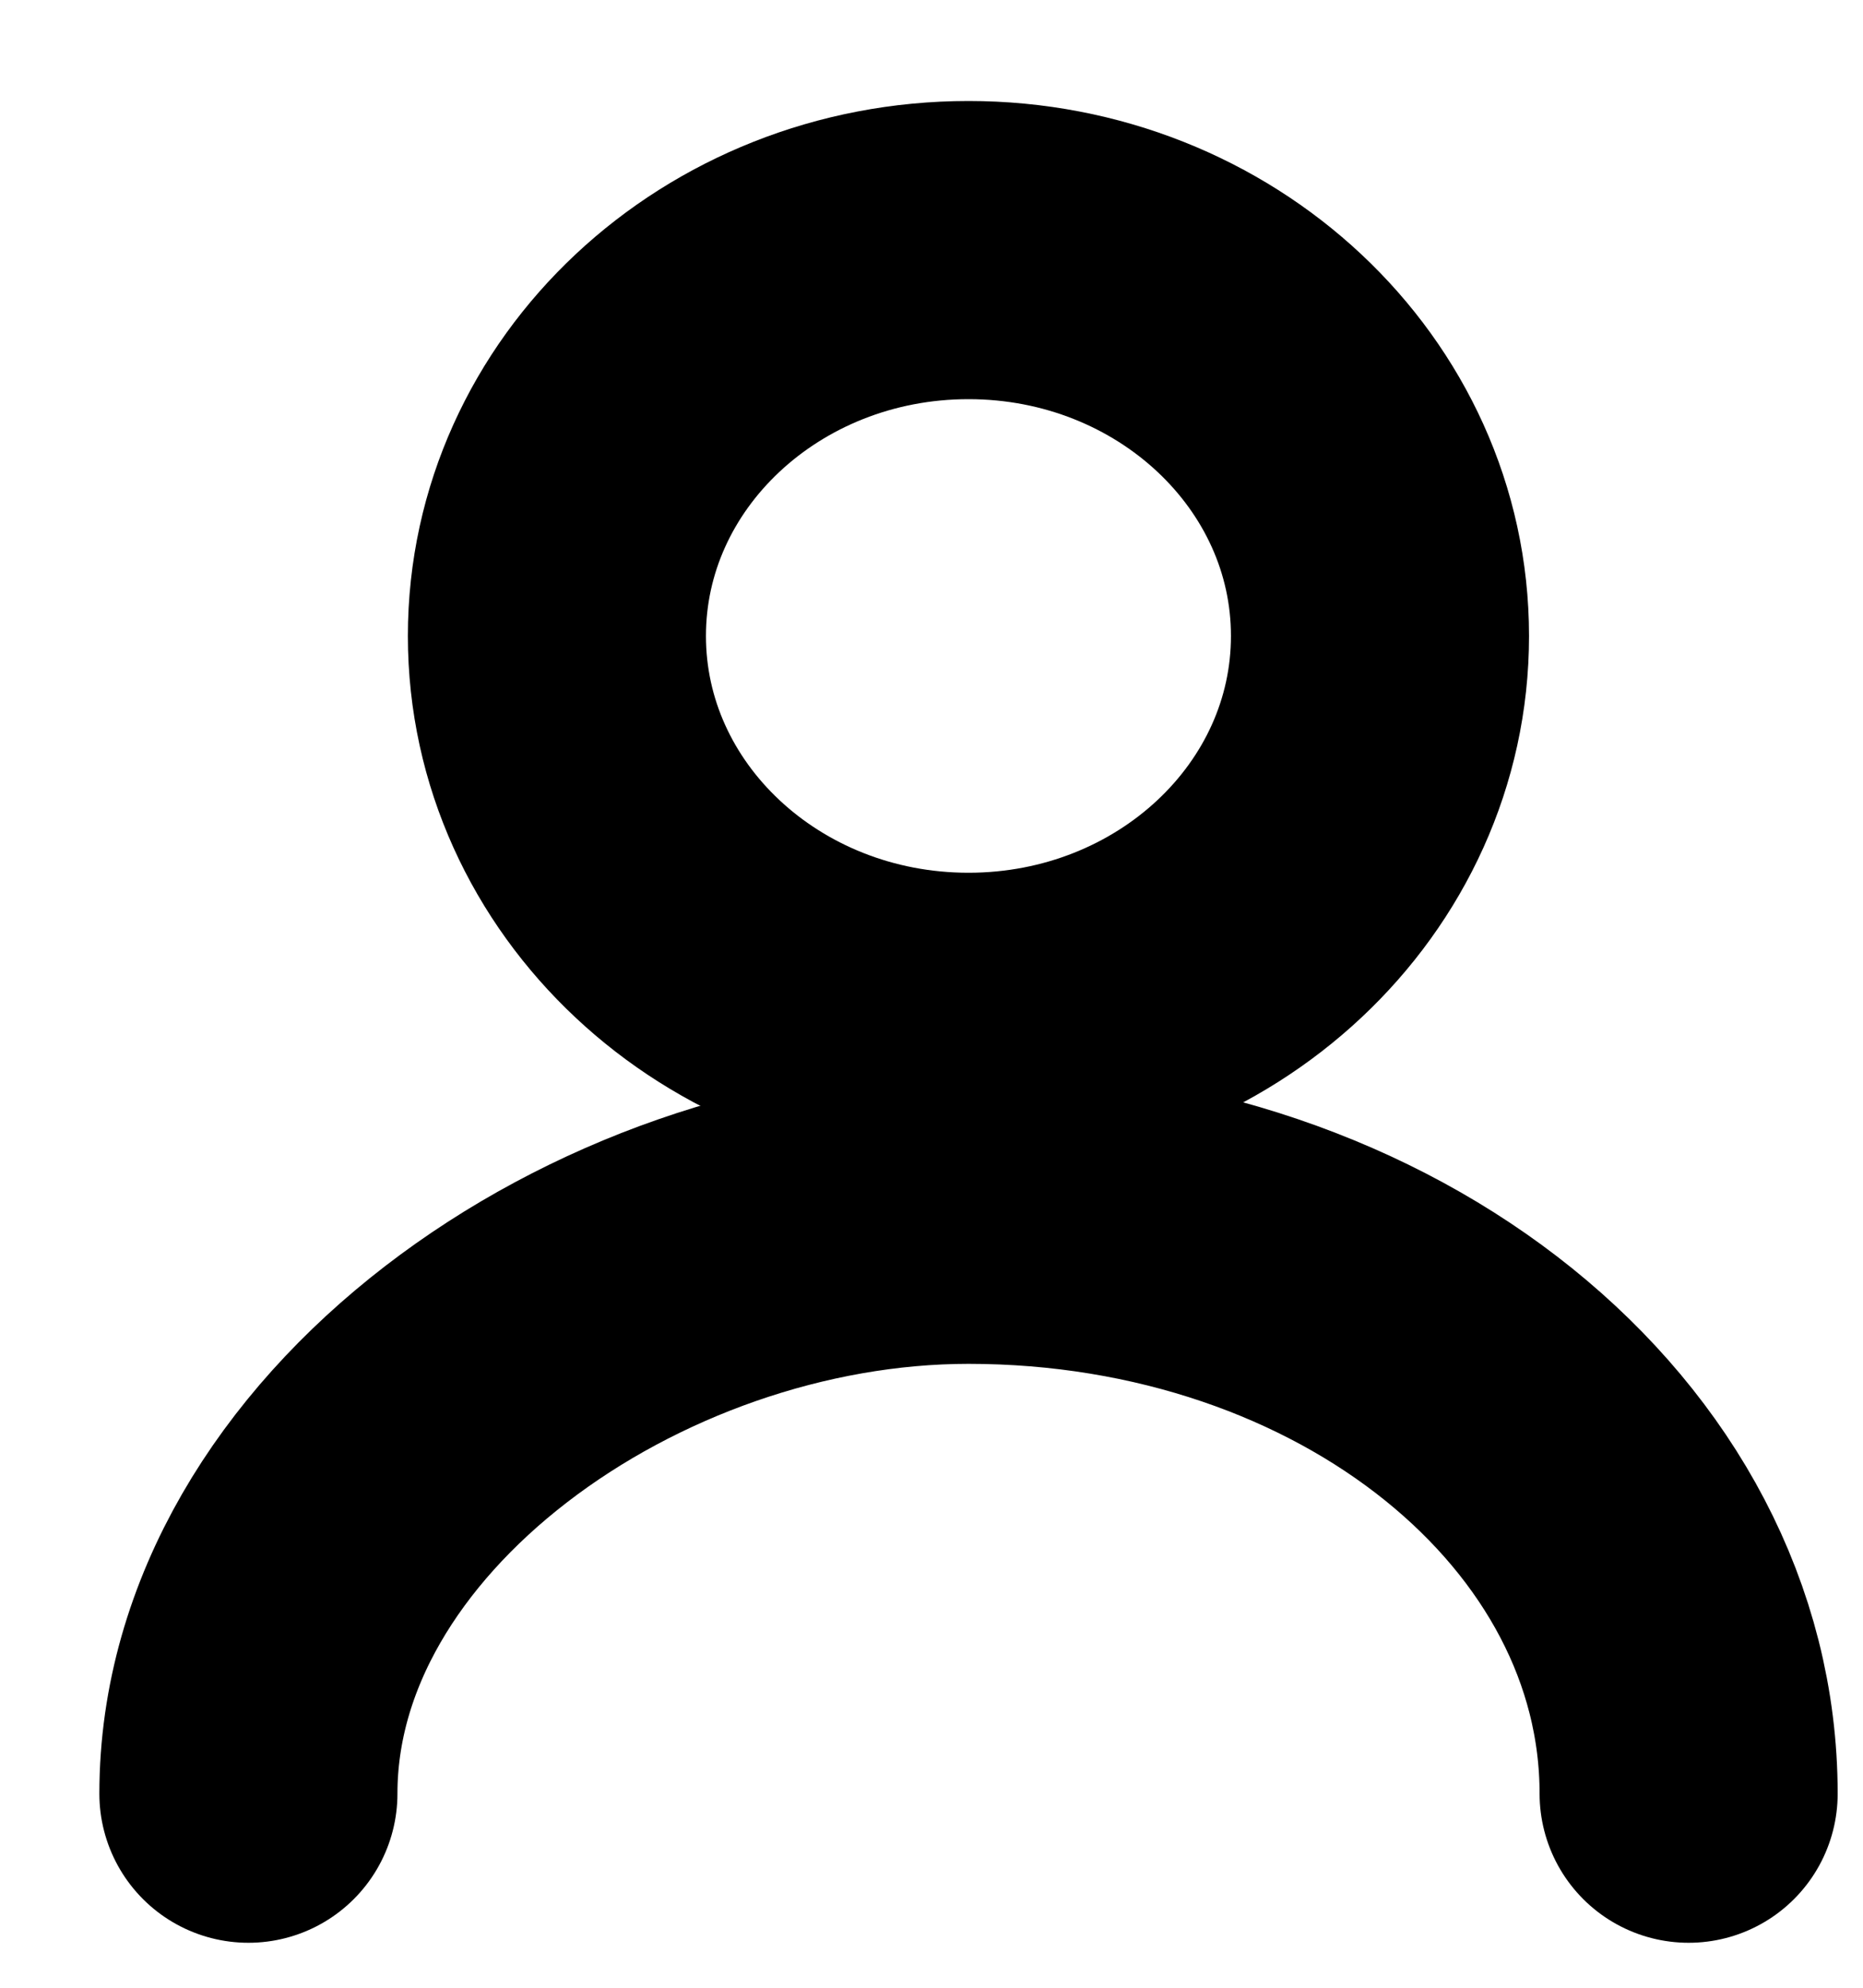 <svg width="15" height="16" viewBox="0 0 15 16" fill="none" xmlns="http://www.w3.org/2000/svg">
<path d="M2 14.438C2 11.865 4.952 9.778 7.798 9.778C11.019 9.778 13.596 11.865 13.596 14.438" stroke="black" stroke-width="2.4" stroke-linecap="round" stroke-linejoin="round"/>
<path d="M7.798 8.225C9.627 8.225 11.111 6.835 11.111 5.119C11.111 3.404 9.627 2.013 7.798 2.013C5.968 2.013 4.484 3.404 4.484 5.119C4.484 6.835 5.968 8.225 7.798 8.225Z" stroke="black" stroke-width="2.4" stroke-linecap="round" stroke-linejoin="round"/>
</svg>
